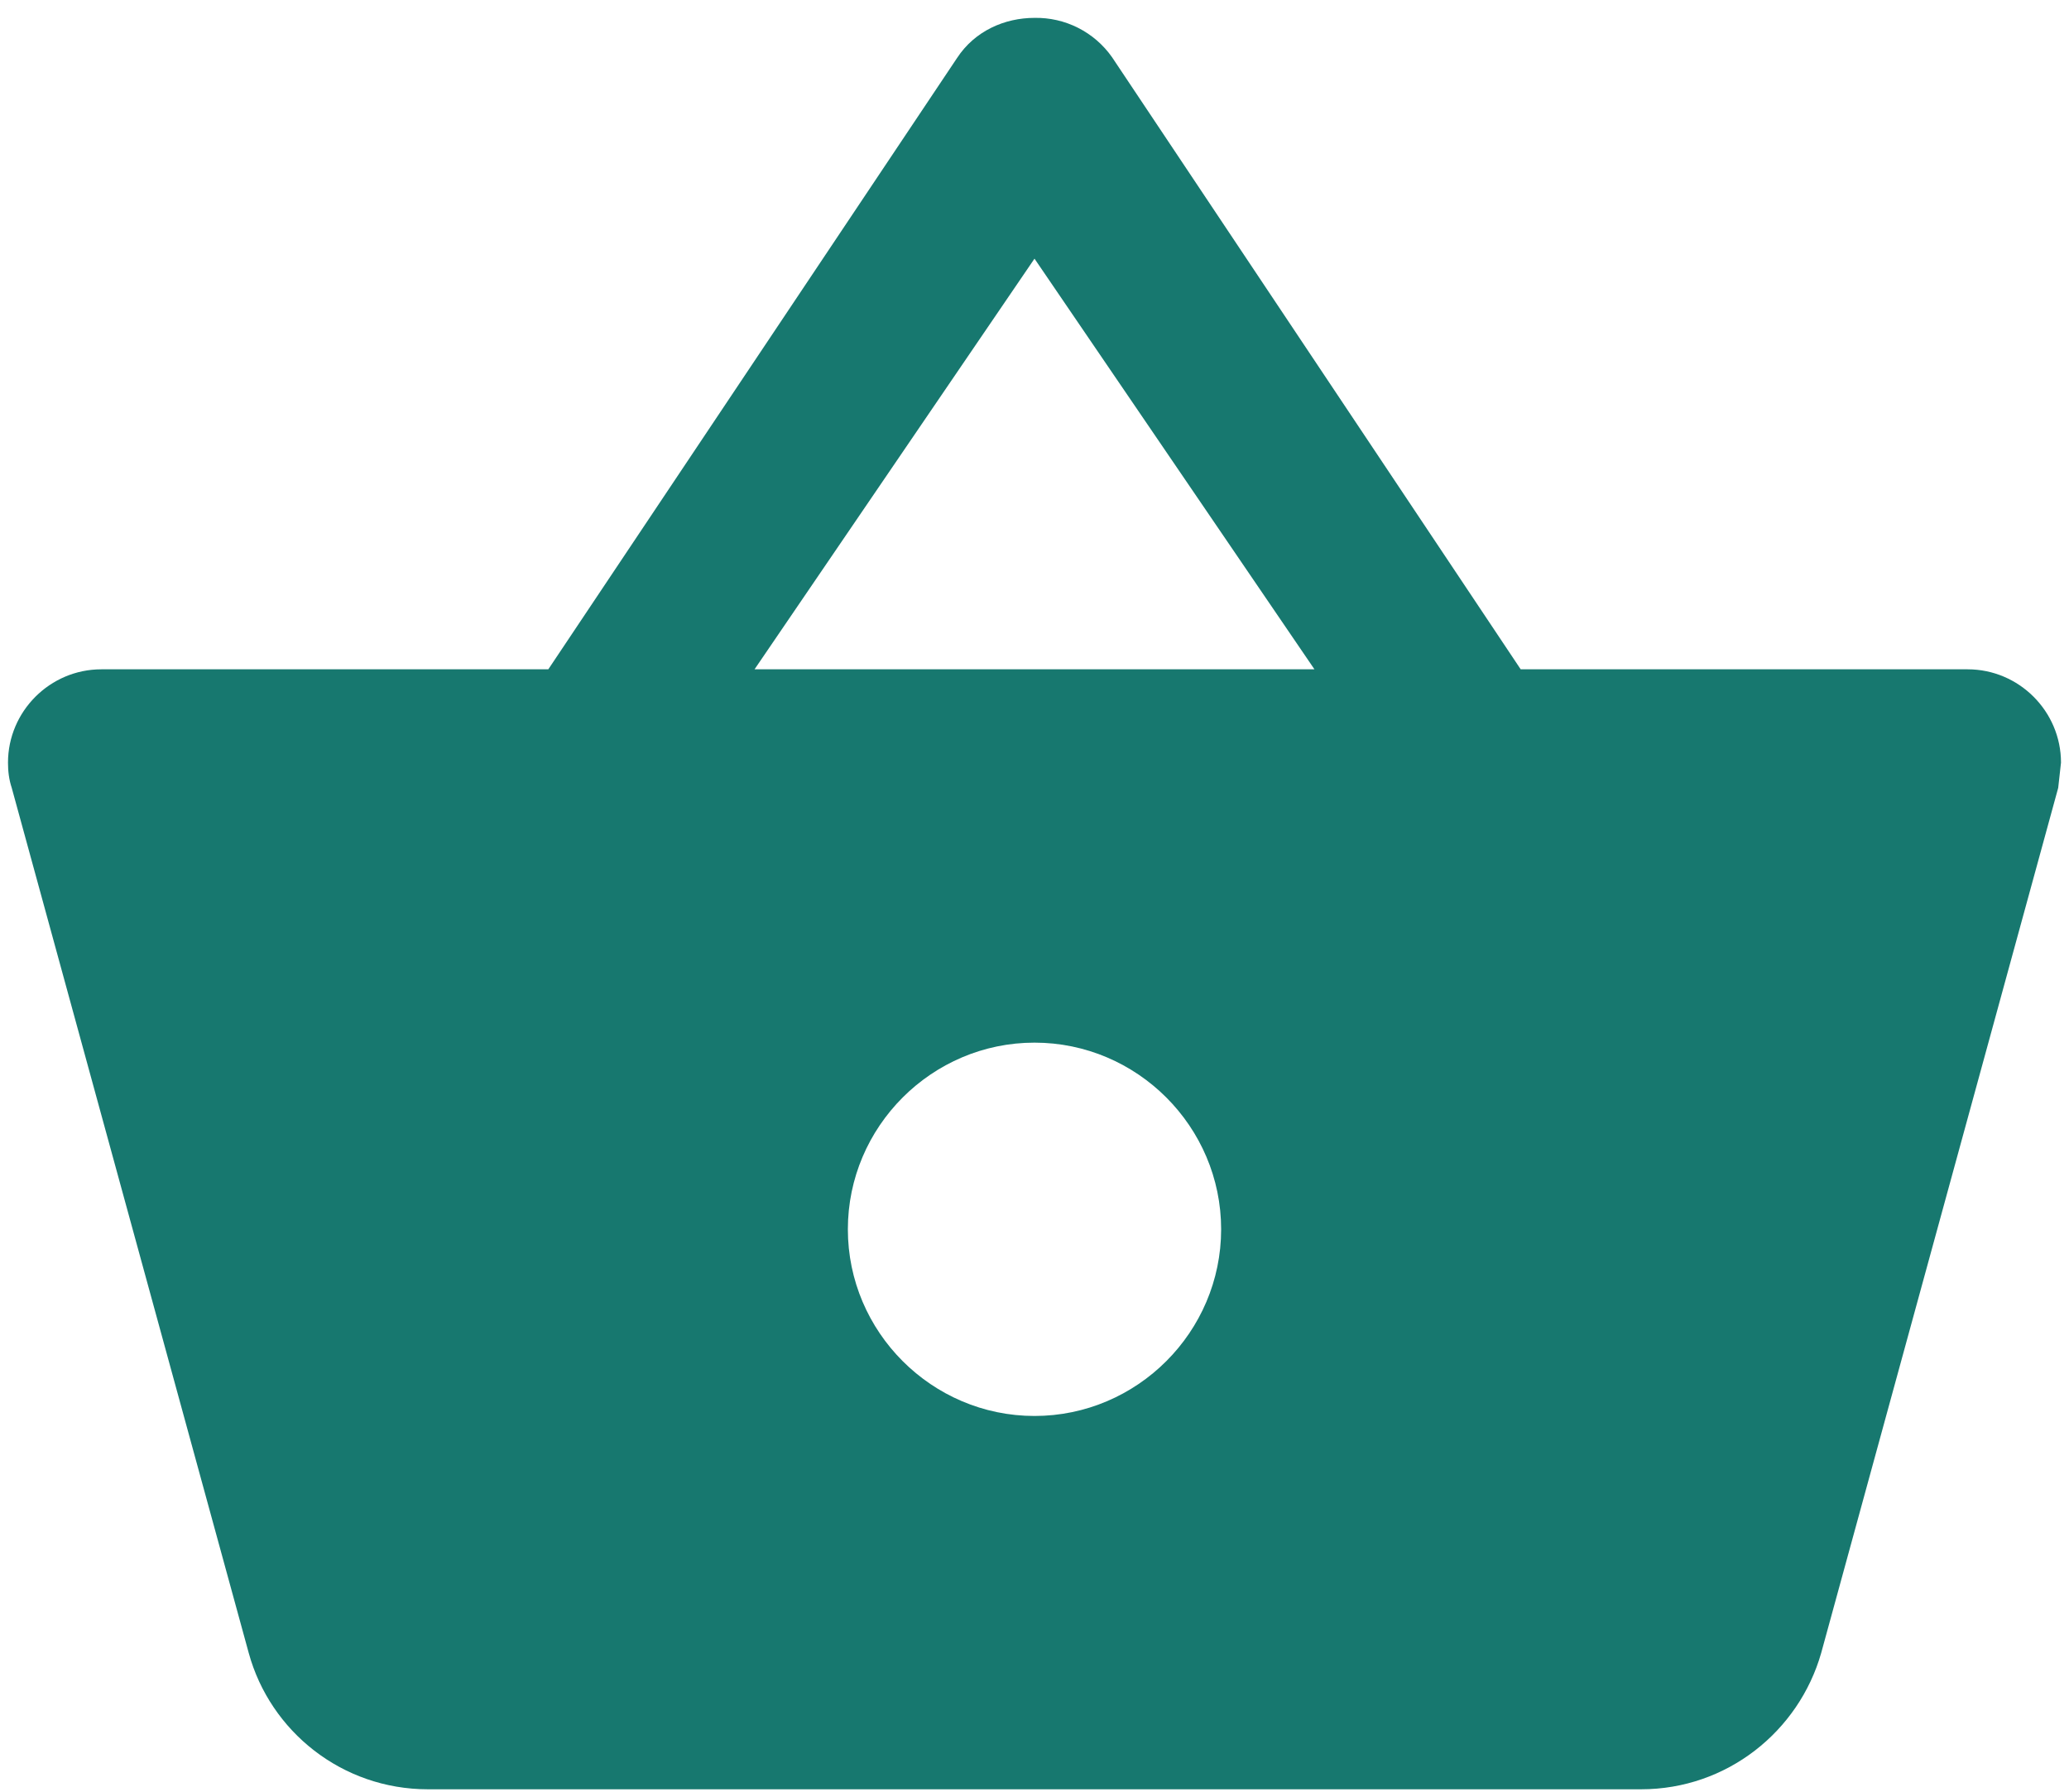 <?xml version="1.0" encoding="UTF-8"?> <svg xmlns="http://www.w3.org/2000/svg" width="97" height="84" viewBox="0 0 97 84" fill="none"><path d="M71.294 31.375L52.131 2.675C51.722 2.096 51.177 1.625 50.544 1.305C49.911 0.985 49.209 0.824 48.5 0.838C47.1 0.838 45.7 1.45 44.869 2.719L25.706 31.375H4.75C2.344 31.375 0.375 33.344 0.375 35.75C0.375 36.144 0.419 36.538 0.55 36.931L11.662 77.488C12.669 81.163 16.038 83.875 20.062 83.875H76.938C80.963 83.875 84.331 81.163 85.381 77.488L96.494 36.931L96.625 35.75C96.625 33.344 94.656 31.375 92.25 31.375H71.294ZM35.375 31.375L48.5 12.125L61.625 31.375H35.375ZM48.5 66.375C43.688 66.375 39.75 62.438 39.75 57.625C39.75 52.813 43.688 48.875 48.5 48.875C53.312 48.875 57.25 52.813 57.25 57.625C57.25 62.438 53.312 66.375 48.5 66.375Z" fill="#17786F"></path></svg> 